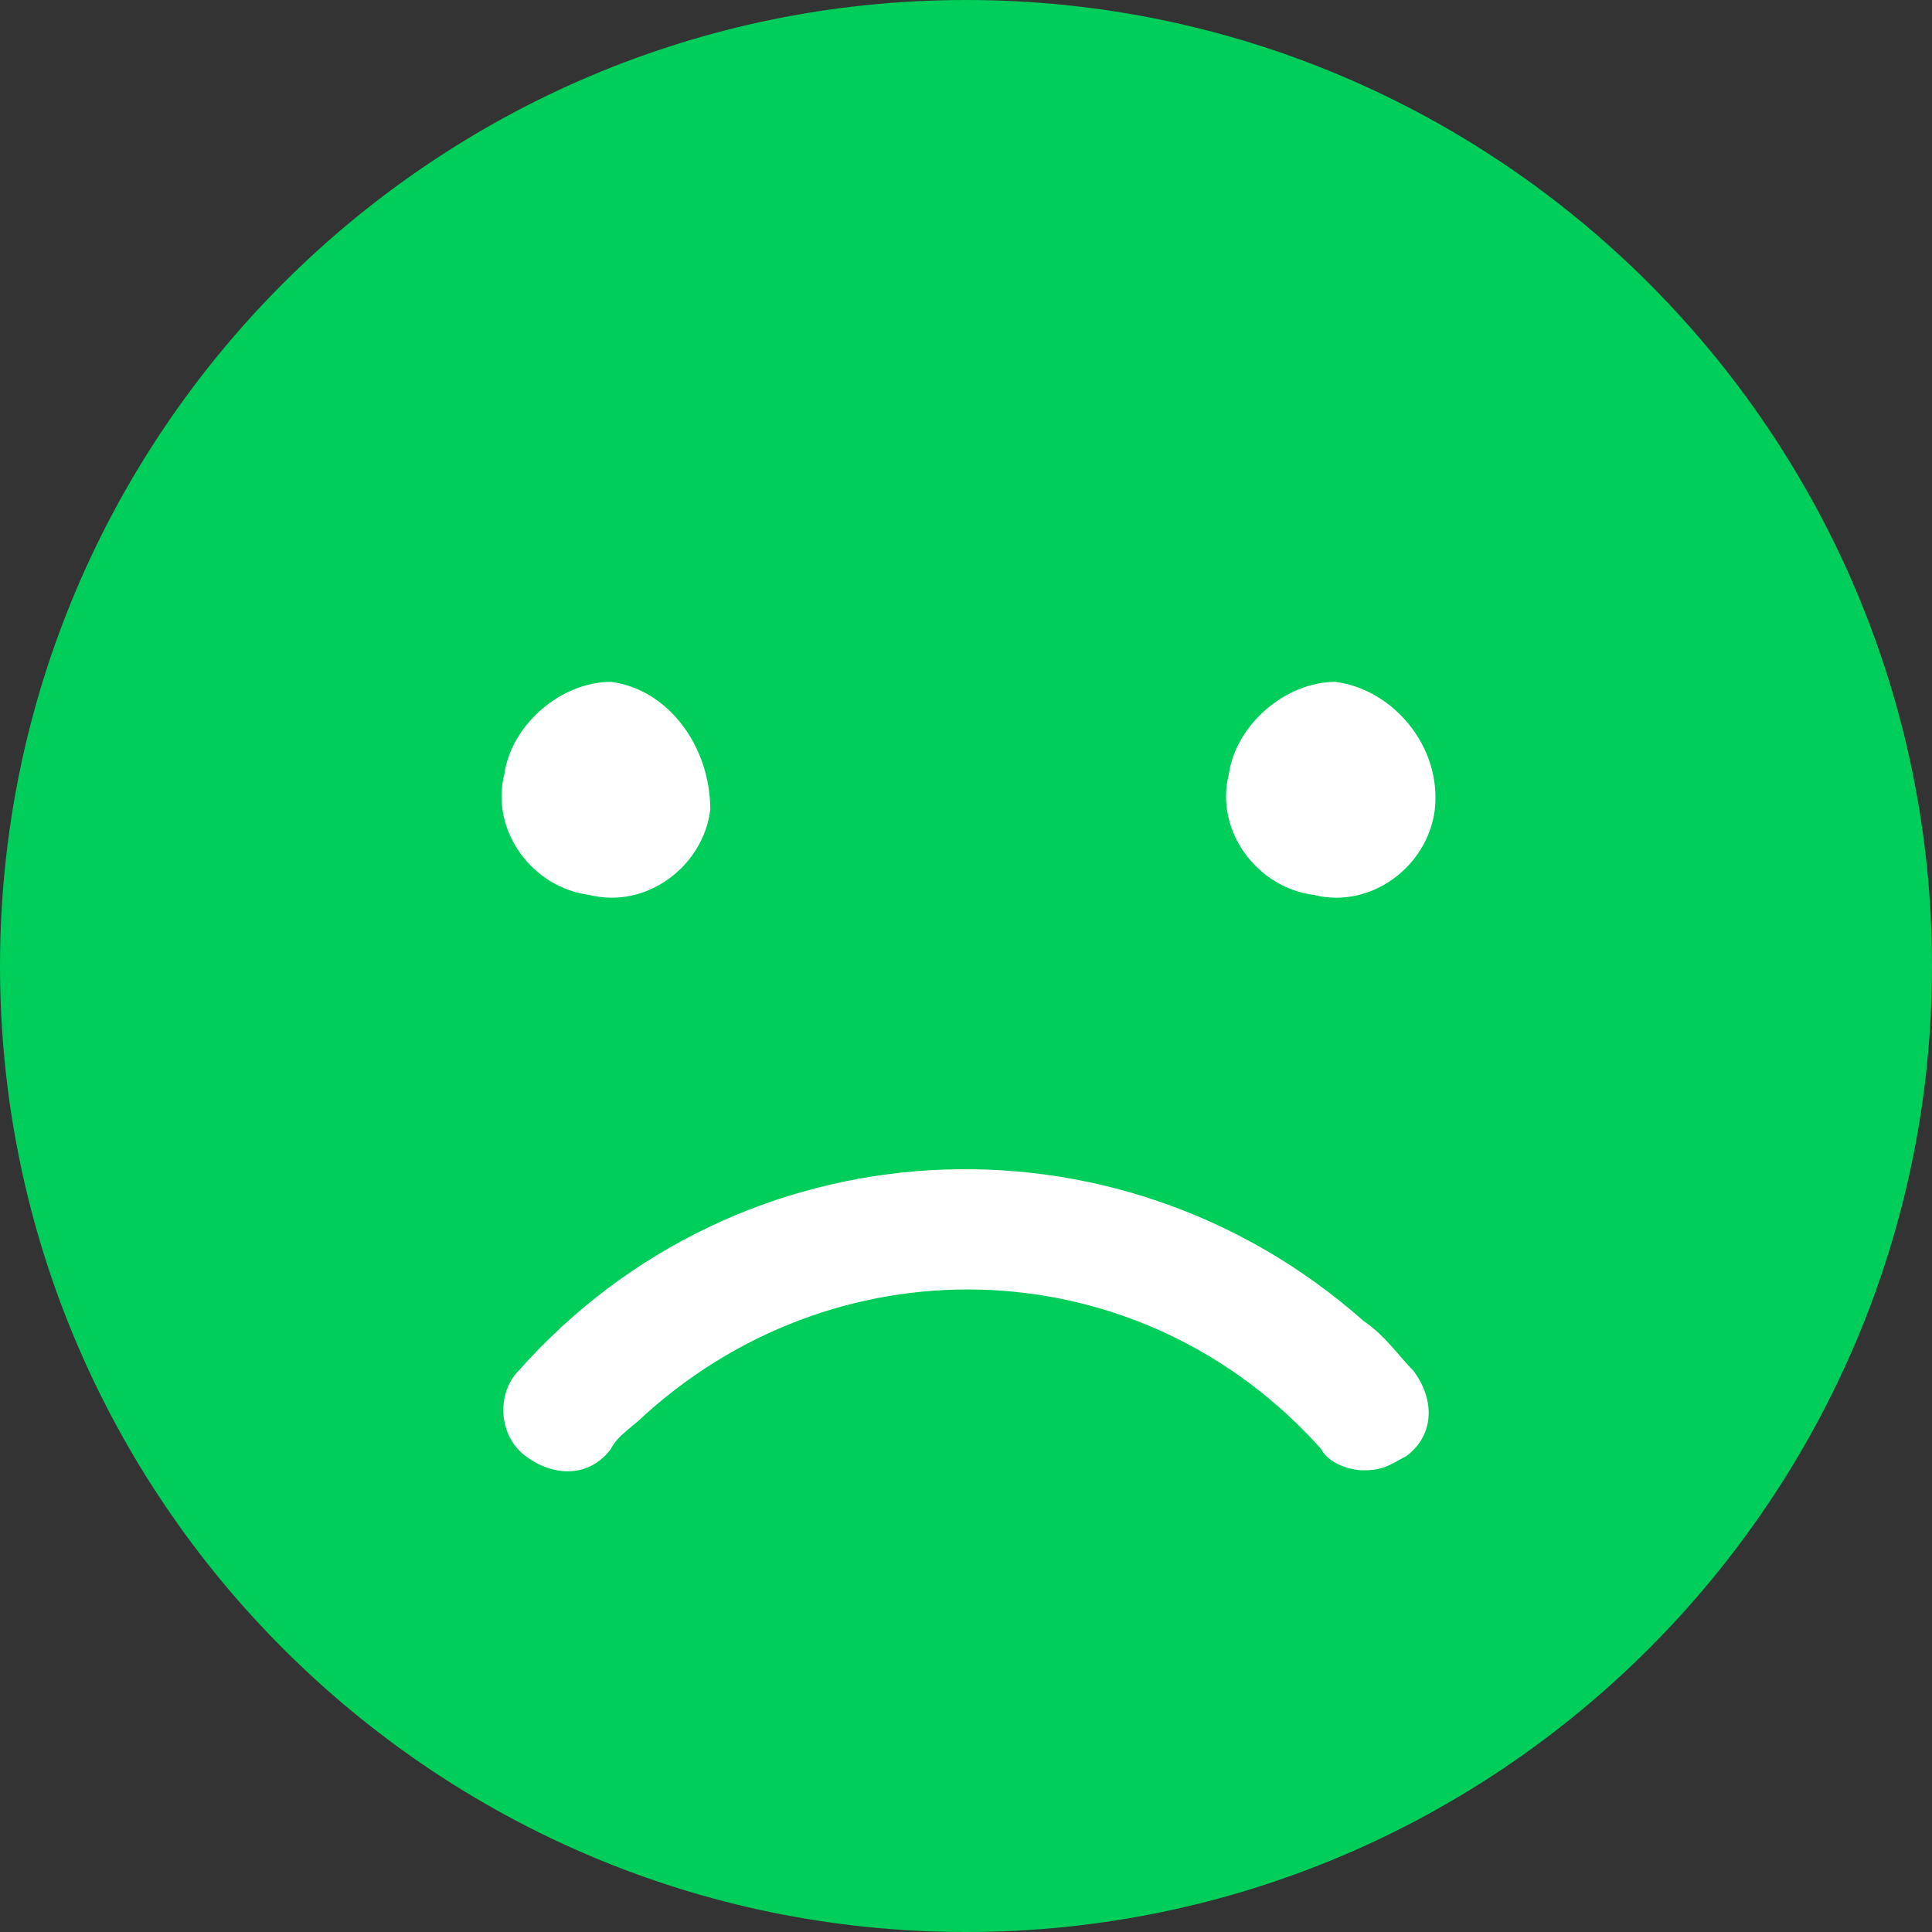 <?xml version="1.0" encoding="utf-8"?>
<!-- Generator: Adobe Illustrator 28.1.0, SVG Export Plug-In . SVG Version: 6.00 Build 0)  -->
<svg version="1.1" id="グループ_21698" xmlns="http://www.w3.org/2000/svg" xmlns:xlink="http://www.w3.org/1999/xlink" x="0px"
	 y="0px" viewBox="0 0 27.2 27.2" style="enable-background:new 0 0 27.2 27.2;" xml:space="preserve">
<rect x="0" y="0" width="27.2" height="27.2" fill="#333333" stroke="none"/>
<style type="text/css">
	.st0{fill:#00CE5B;}
	.st1{fill:#FFFFFF;}
</style>
<path id="パス_5595" class="st0" d="M27.2,13.6c0,7.5-6.1,13.6-13.6,13.6S0,21.1,0,13.6S6.1,0,13.6,0C21.1,0,27.2,6.1,27.2,13.6
	C27.2,13.6,27.2,13.6,27.2,13.6"/>
<path id="パス_5596" class="st1" d="M20.2,11.4c-0.1,0.8-0.9,1.4-1.7,1.2c-0.8-0.1-1.4-0.9-1.2-1.7c0.1-0.7,0.8-1.3,1.5-1.3
	C19.6,9.7,20.3,10.5,20.2,11.4"/>
<path id="パス_5597" class="st1" d="M10,11.4c-0.1,0.8-0.9,1.4-1.7,1.2c-0.8-0.1-1.4-0.9-1.2-1.7c0.1-0.7,0.8-1.3,1.5-1.3
	C9.4,9.7,10,10.5,10,11.4"/>
<path id="パス_5598" class="st1" d="M19.2,20.7c-0.2,0-0.5-0.1-0.6-0.3c-2.5-2.8-6.7-3-9.5-0.5c-0.2,0.2-0.4,0.3-0.5,0.5
	c-0.3,0.4-0.8,0.4-1.2,0.1C7,20.2,7,19.6,7.3,19.3l0,0c3.1-3.5,8.4-3.8,11.9-0.7c0.3,0.2,0.5,0.5,0.7,0.7c0.3,0.4,0.3,0.9-0.1,1.2
	C19.6,20.6,19.5,20.7,19.2,20.7L19.2,20.7z"/>
</svg>
